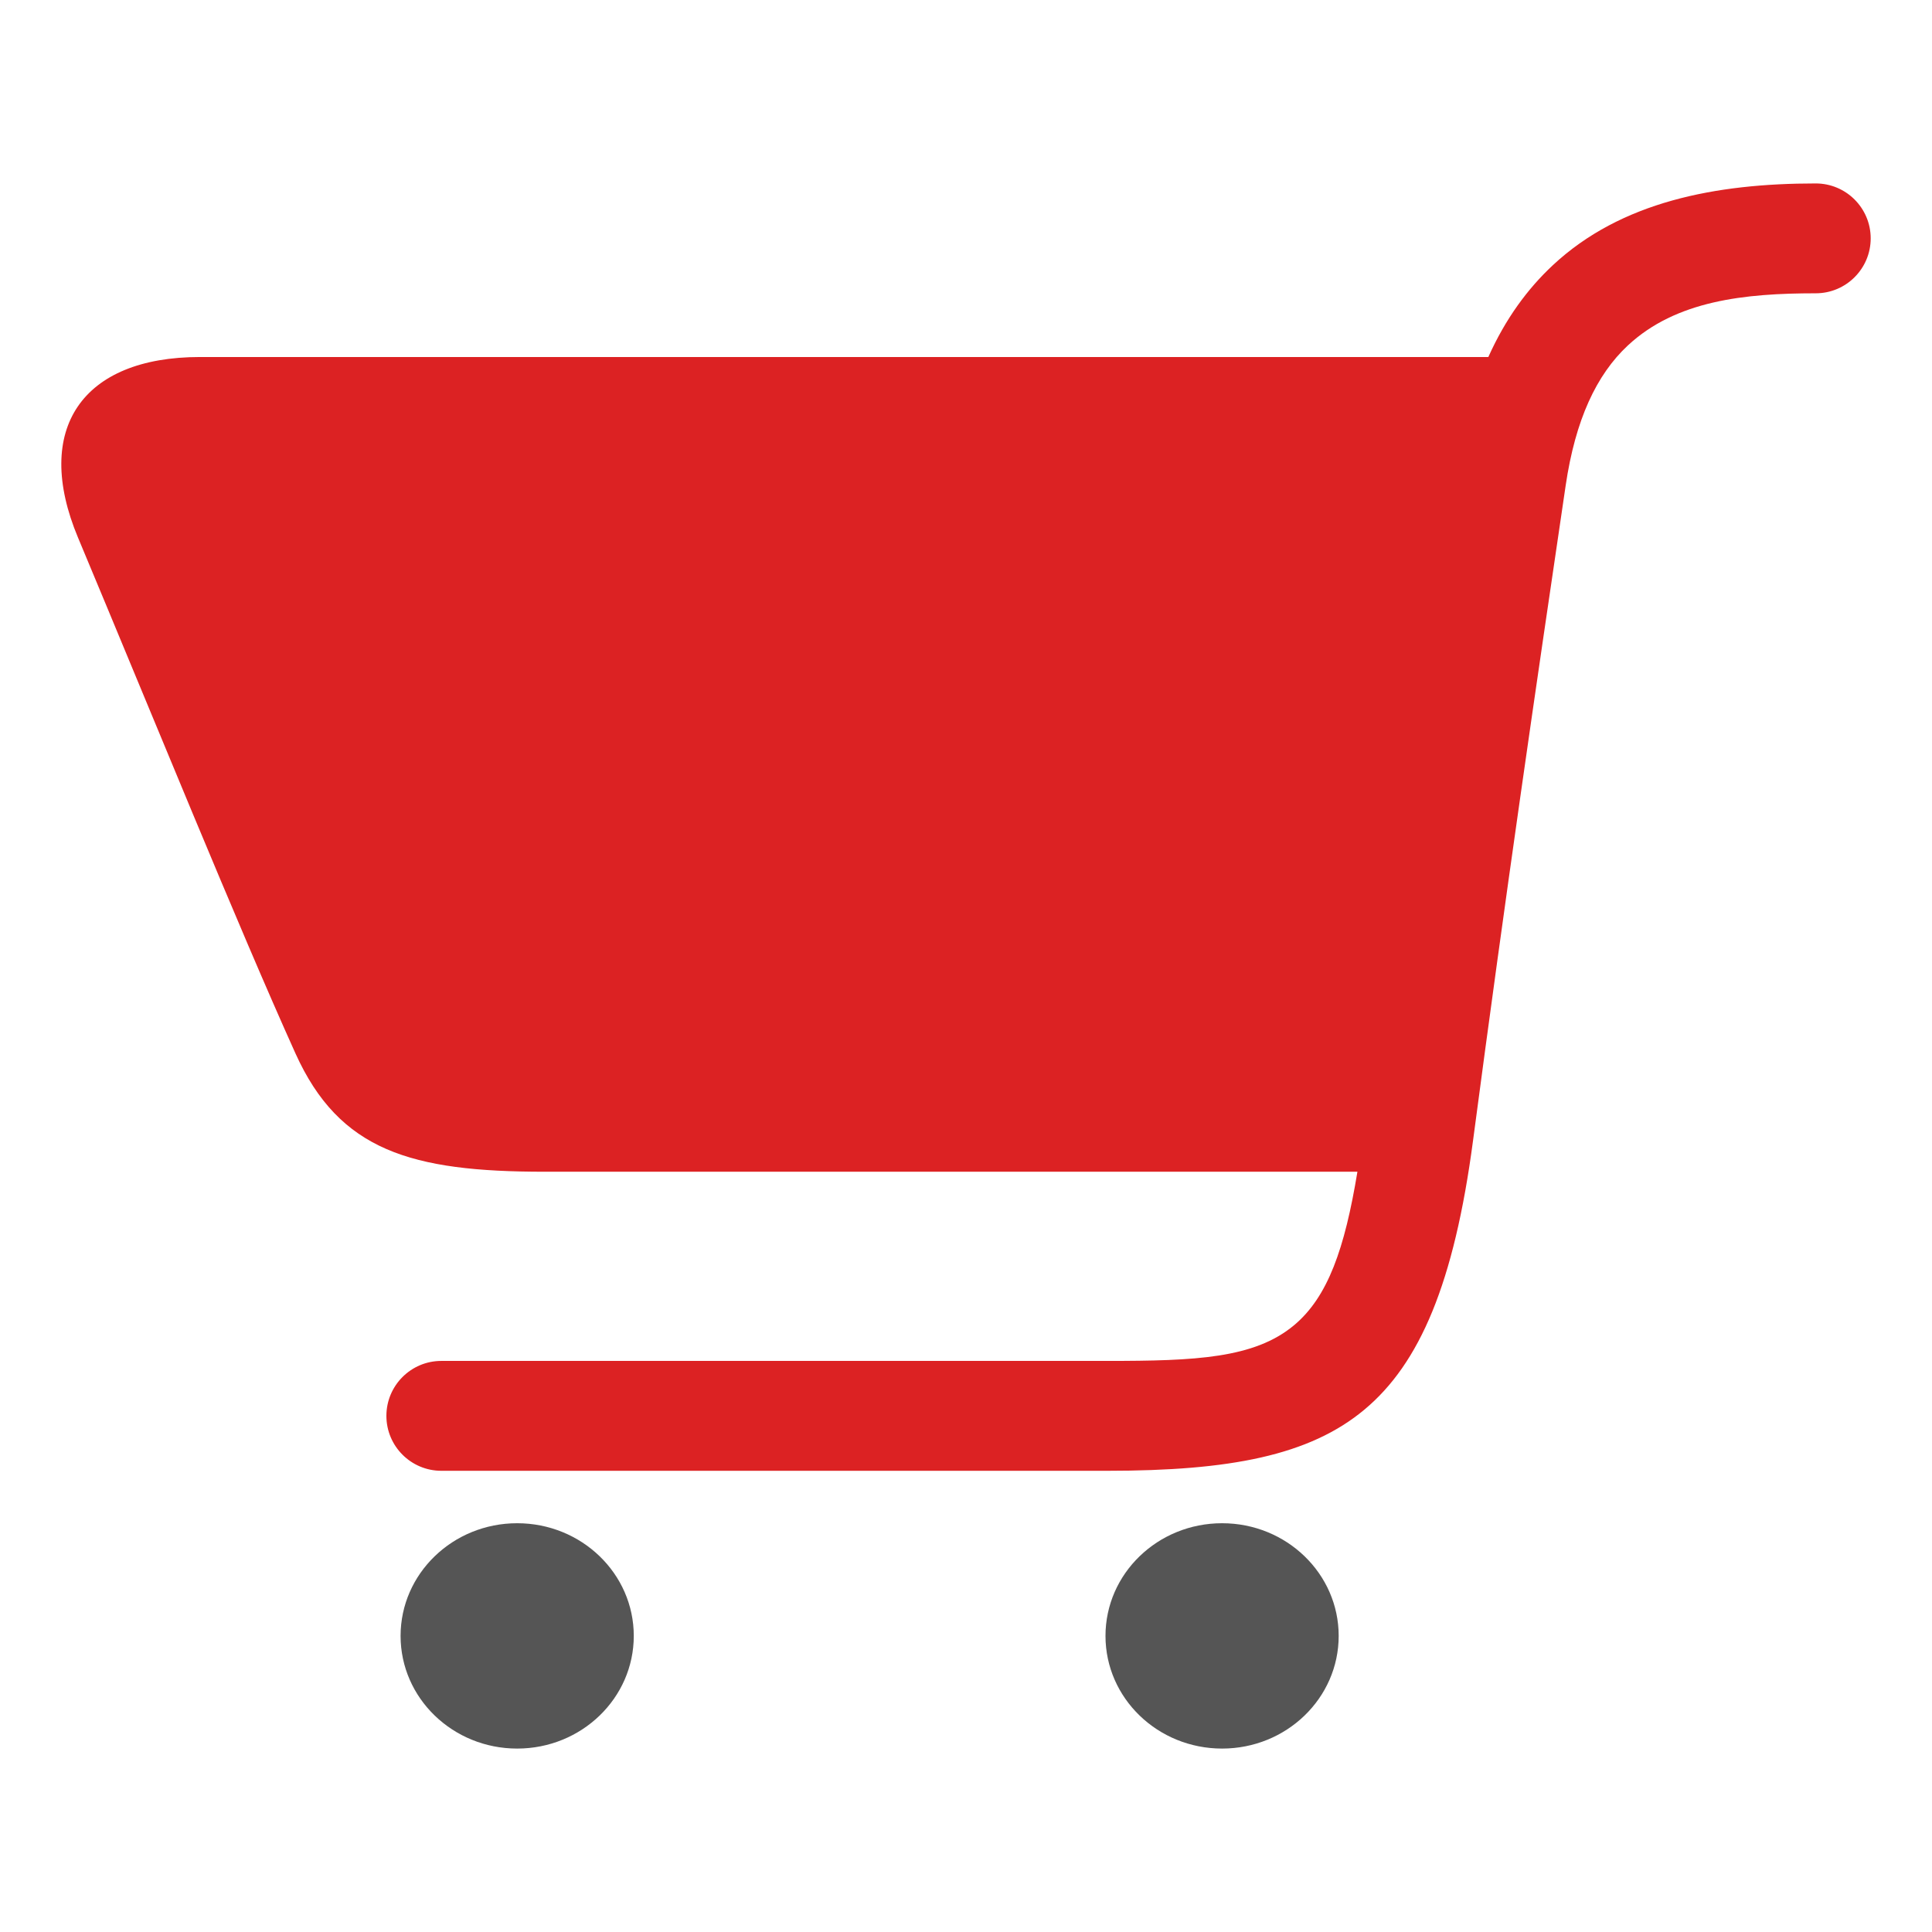 <?xml version="1.0" encoding="UTF-8" standalone="no"?><!DOCTYPE svg PUBLIC "-//W3C//DTD SVG 1.1//EN" "http://www.w3.org/Graphics/SVG/1.1/DTD/svg11.dtd"><svg width="100%" height="100%" viewBox="0 0 100 100" version="1.1" xmlns="http://www.w3.org/2000/svg" xmlns:xlink="http://www.w3.org/1999/xlink" xml:space="preserve" xmlns:serif="http://www.serif.com/" style="fill-rule:evenodd;clip-rule:evenodd;stroke-linejoin:round;stroke-miterlimit:2;"><g><path d="M77.036,18.479c0.888,-1.981 2.031,-3.532 3.341,-4.754c3.521,-3.285 8.417,-4.23 13.606,-4.23c1.57,0 2.844,1.274 2.844,2.843c0,1.569 -1.274,2.843 -2.844,2.843c-3.677,0 -7.232,0.375 -9.727,2.702c-1.621,1.512 -2.714,3.837 -3.217,7.247c-1.554,10.529 -3.099,21.082 -4.792,33.887c-0.981,7.42 -2.768,11.553 -5.613,13.935c-2.861,2.395 -6.997,3.176 -13.311,3.176l-34.48,0c-1.569,0 -2.843,-1.274 -2.843,-2.843c0,-1.57 1.274,-2.844 2.843,-2.844l34.48,0c4.539,0 7.604,-0.128 9.66,-1.849c1.748,-1.463 2.619,-3.957 3.277,-7.943l-42.062,0c-6.919,0 -10.63,-1.087 -12.906,-6.127c-2.967,-6.569 -7.44,-17.583 -11.254,-26.695c-2.354,-5.623 0.215,-9.348 6.311,-9.348l66.687,0Z" style="fill:#dc2223;"/><ellipse cx="26.769" cy="84.674" rx="6.035" ry="5.832" style="fill:#555;"/><ellipse cx="63.255" cy="84.674" rx="6.035" ry="5.832" style="fill:#555;"/></g></svg>